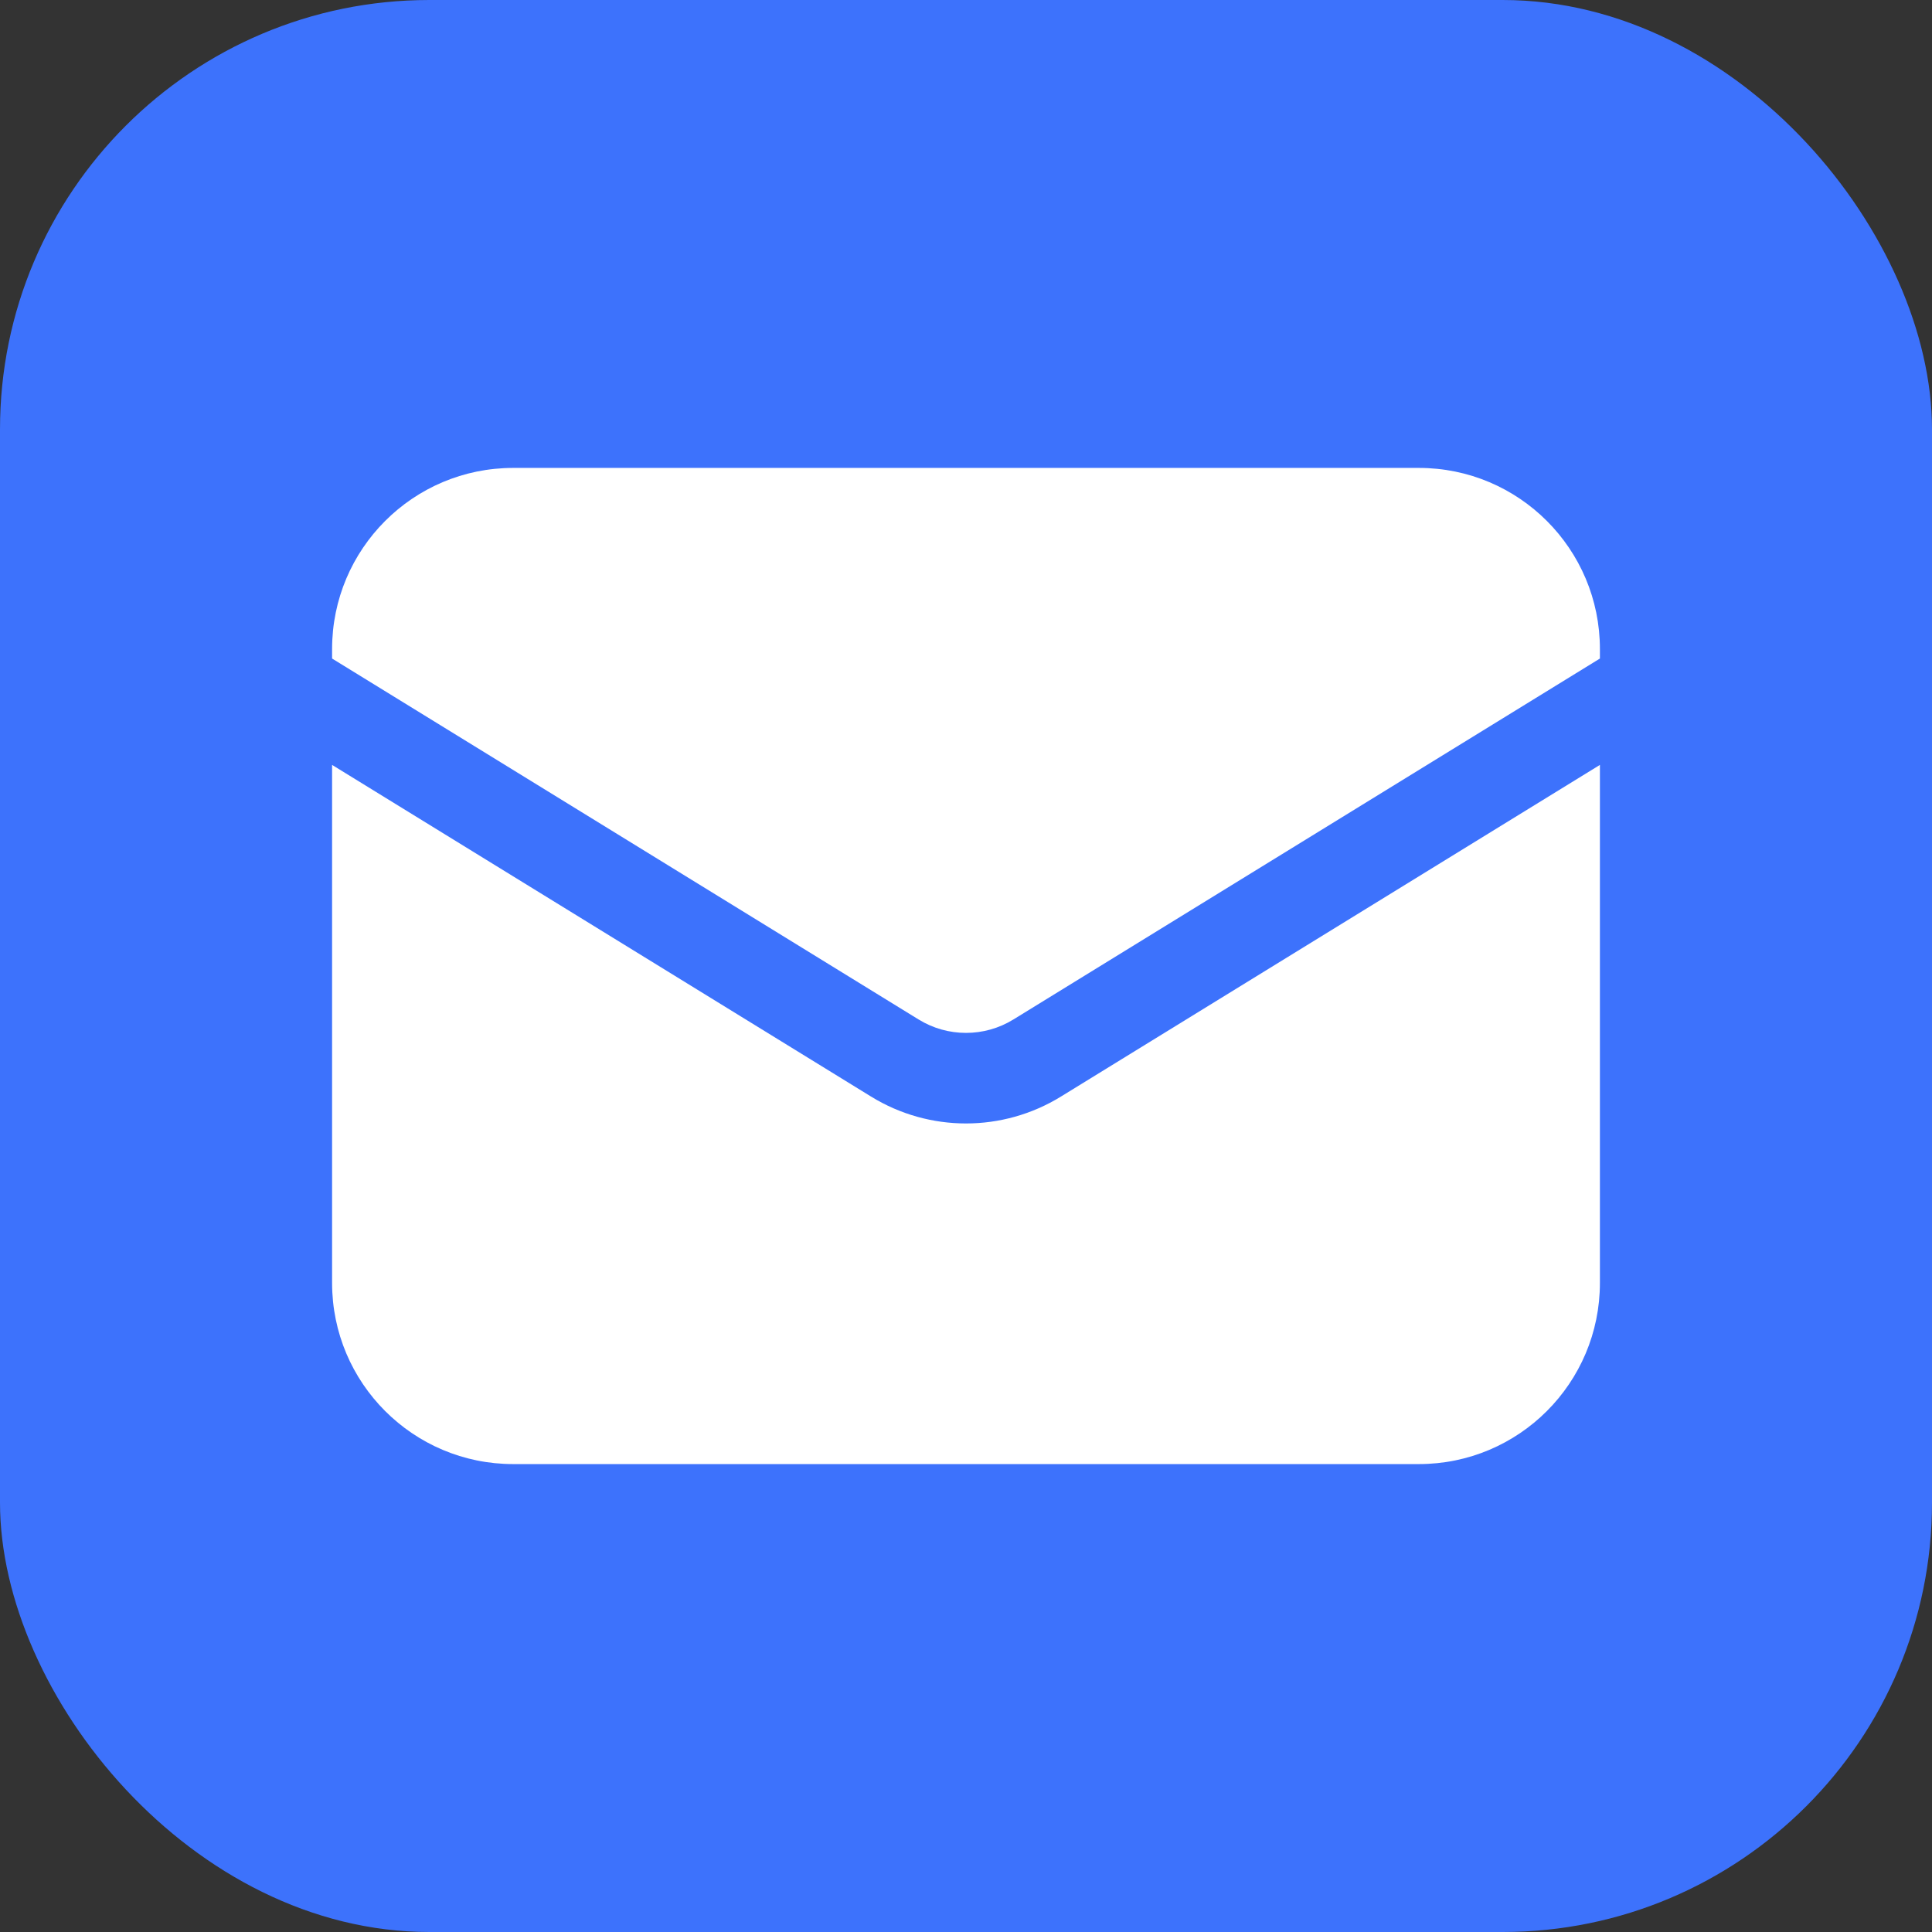 <svg width="36" height="36" viewBox="0 0 36 36" fill="none" xmlns="http://www.w3.org/2000/svg">
<rect x="0" y="0" width="36" height="36" fill="#333333" stroke="none"/>
<rect width="36" height="36" rx="8" fill="#3D72FC"/>
<path d="M6.188 14.253V23.906C6.188 25.77 7.699 27.281 9.562 27.281H26.438C28.302 27.281 29.812 25.77 29.812 23.906V14.253L19.769 20.433C18.684 21.101 17.316 21.101 16.231 20.433L6.188 14.253Z" fill="white"/>
<path d="M29.812 12.271V12.094C29.812 10.23 28.302 8.719 26.438 8.719H9.562C7.699 8.719 6.188 10.23 6.188 12.094V12.271L17.116 18.996C17.658 19.33 18.342 19.33 18.884 18.996L29.812 12.271Z" fill="white"/>
</svg>

